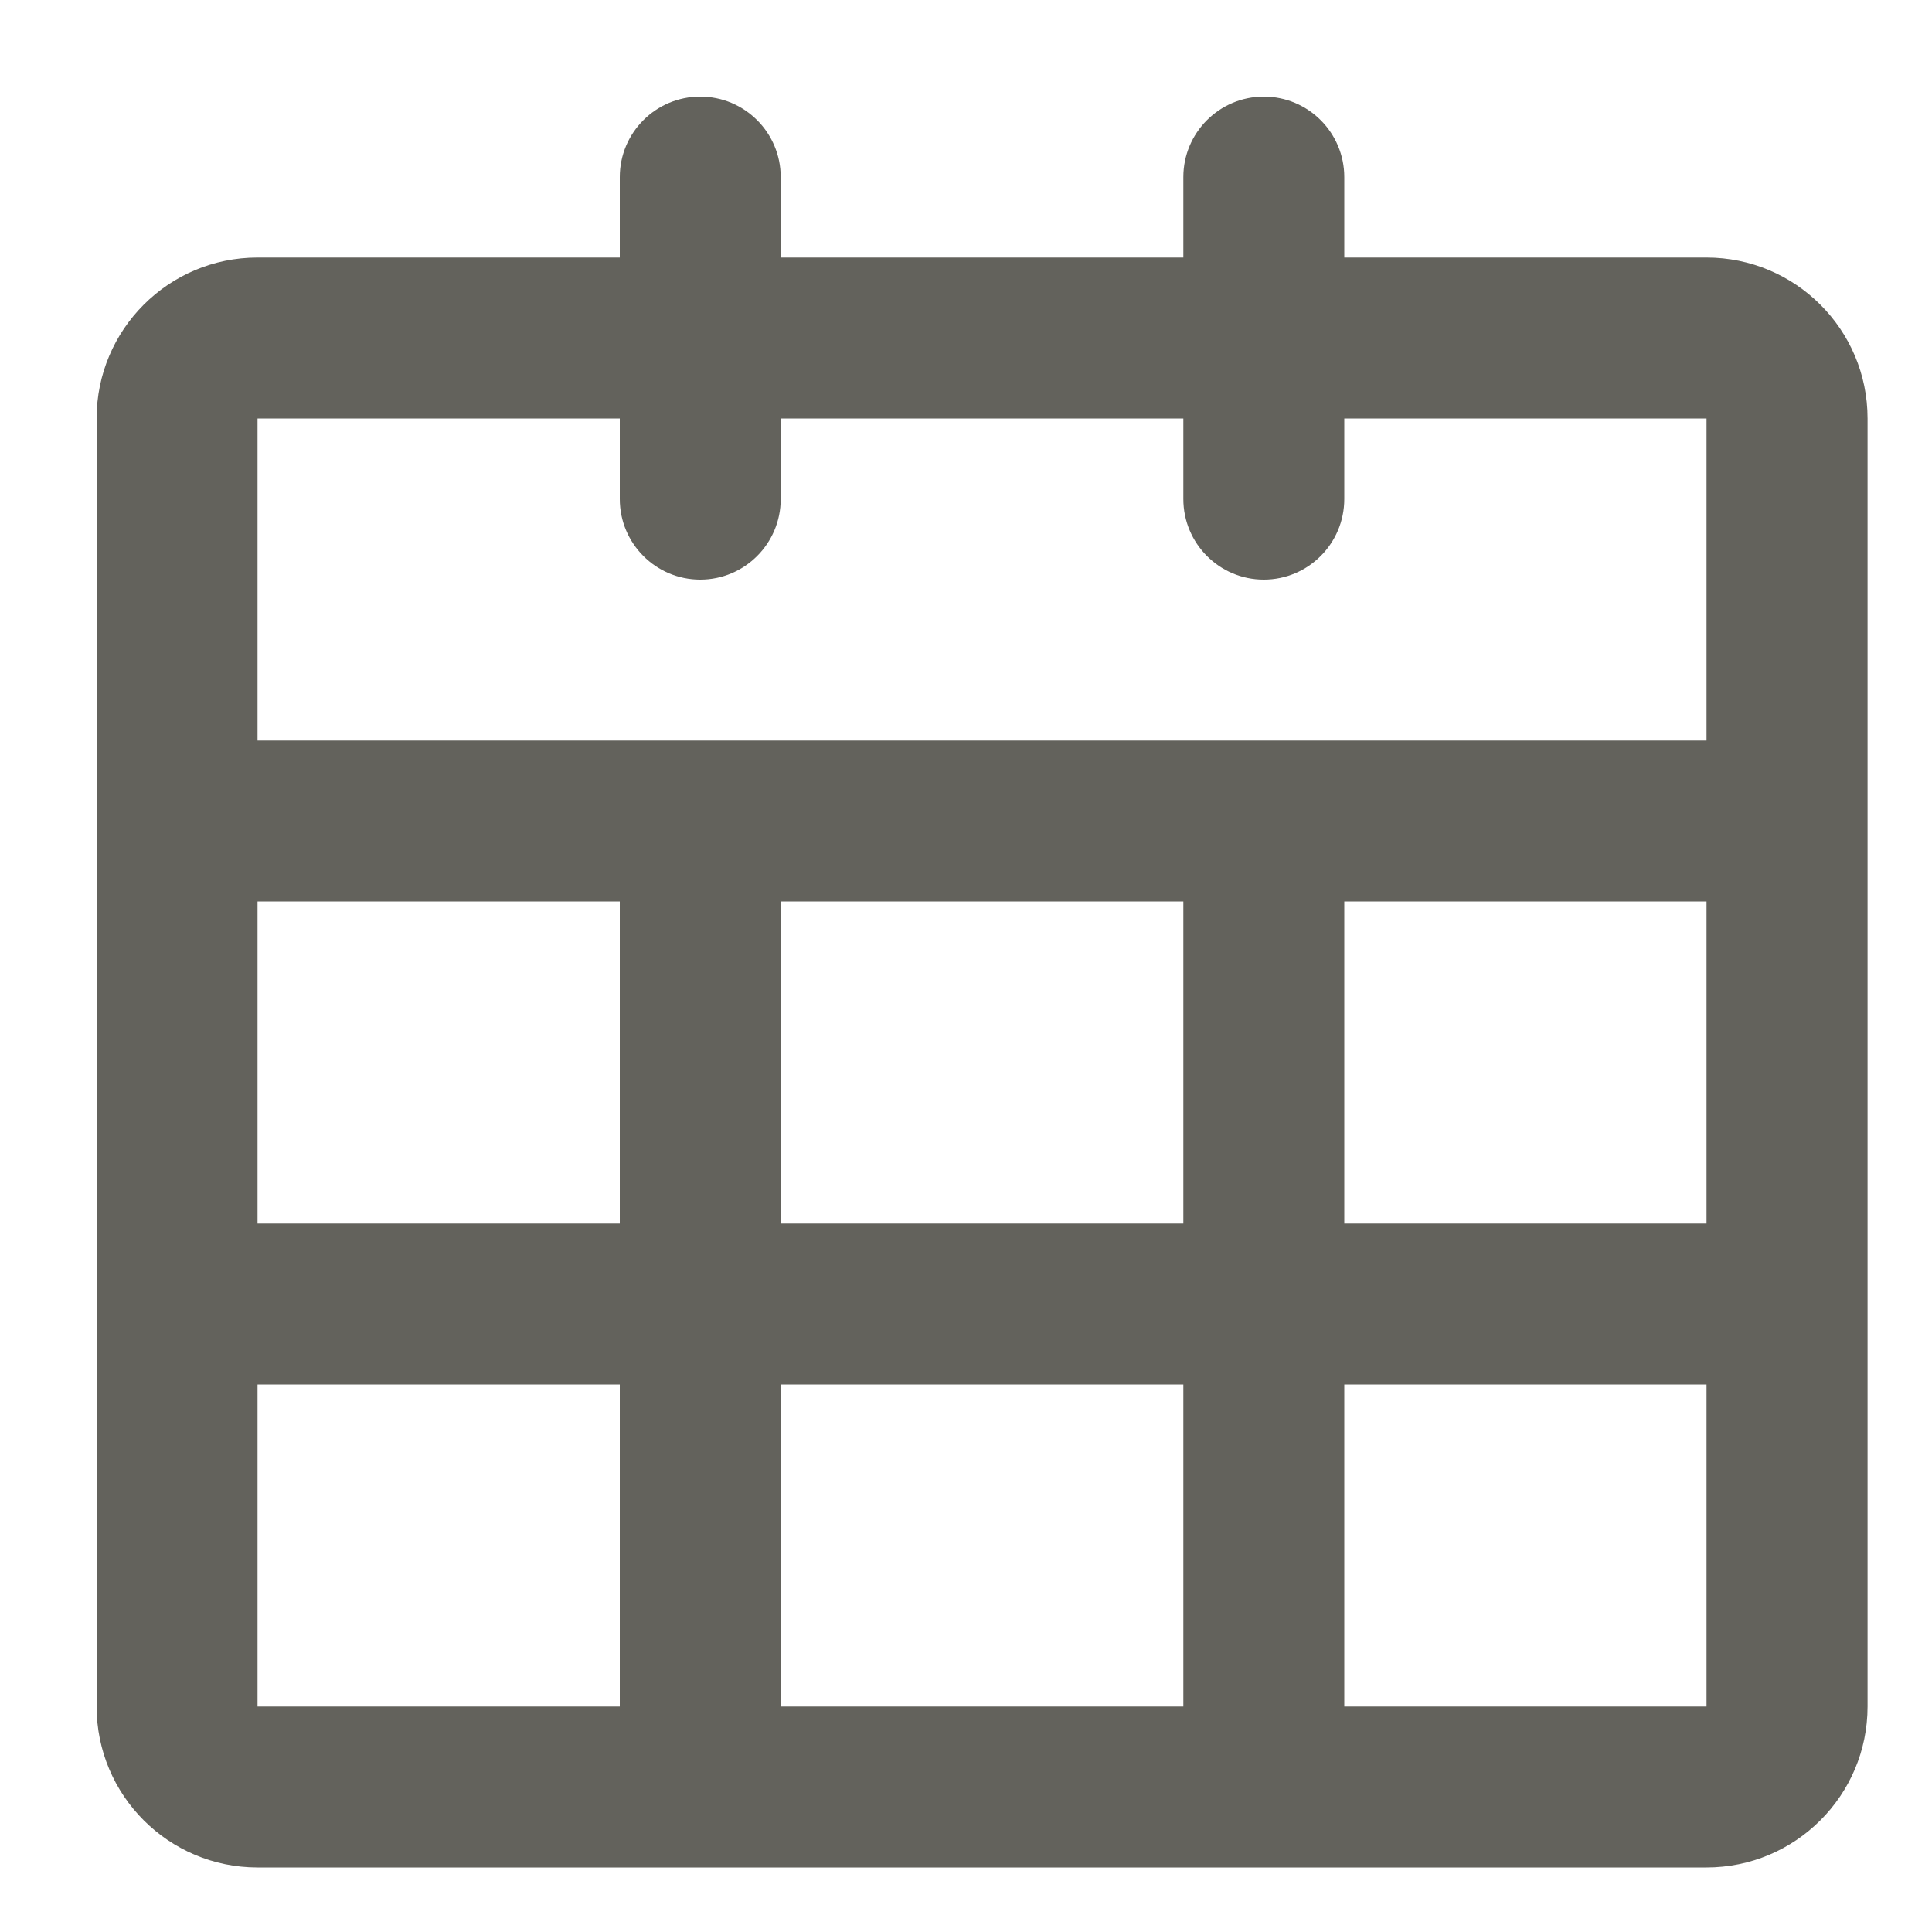 <svg width="20" height="20" viewBox="0 0 20 20" fill="none" xmlns="http://www.w3.org/2000/svg">
<path d="M13.083 1C13.543 1 13.916 1.373 13.916 1.833V2.666H17.666C18.586 2.666 19.333 3.412 19.333 4.332V17.666C19.333 18.586 18.586 19.332 17.666 19.332H2.666C1.746 19.332 1 18.586 1 17.666V4.332C1 3.412 1.746 2.666 2.666 2.666H6.416V1.833C6.416 1.373 6.789 1 7.249 1C7.709 1 8.082 1.373 8.082 1.833V2.666H12.25V1.833C12.25 1.373 12.623 1 13.083 1ZM2.666 17.666H6.416V14.332H2.666V17.666ZM8.082 17.666H12.25V14.332H8.082V17.666ZM13.916 17.666H17.666V14.332H13.916V17.666ZM2.666 12.666H6.416V9.332H2.666V12.666ZM8.082 12.666H12.25V9.332H8.082V12.666ZM13.916 12.666H17.666V9.332H13.916V12.666ZM2.666 7.666H17.666V4.332H13.916V5.166C13.916 5.626 13.543 6 13.083 6C12.623 6 12.25 5.626 12.25 5.166V4.332H8.082V5.166C8.082 5.626 7.709 6 7.249 6C6.789 6 6.416 5.626 6.416 5.166V4.332H2.666V7.666Z" fill="#212017" fill-opacity="0.7"/>
</svg>
